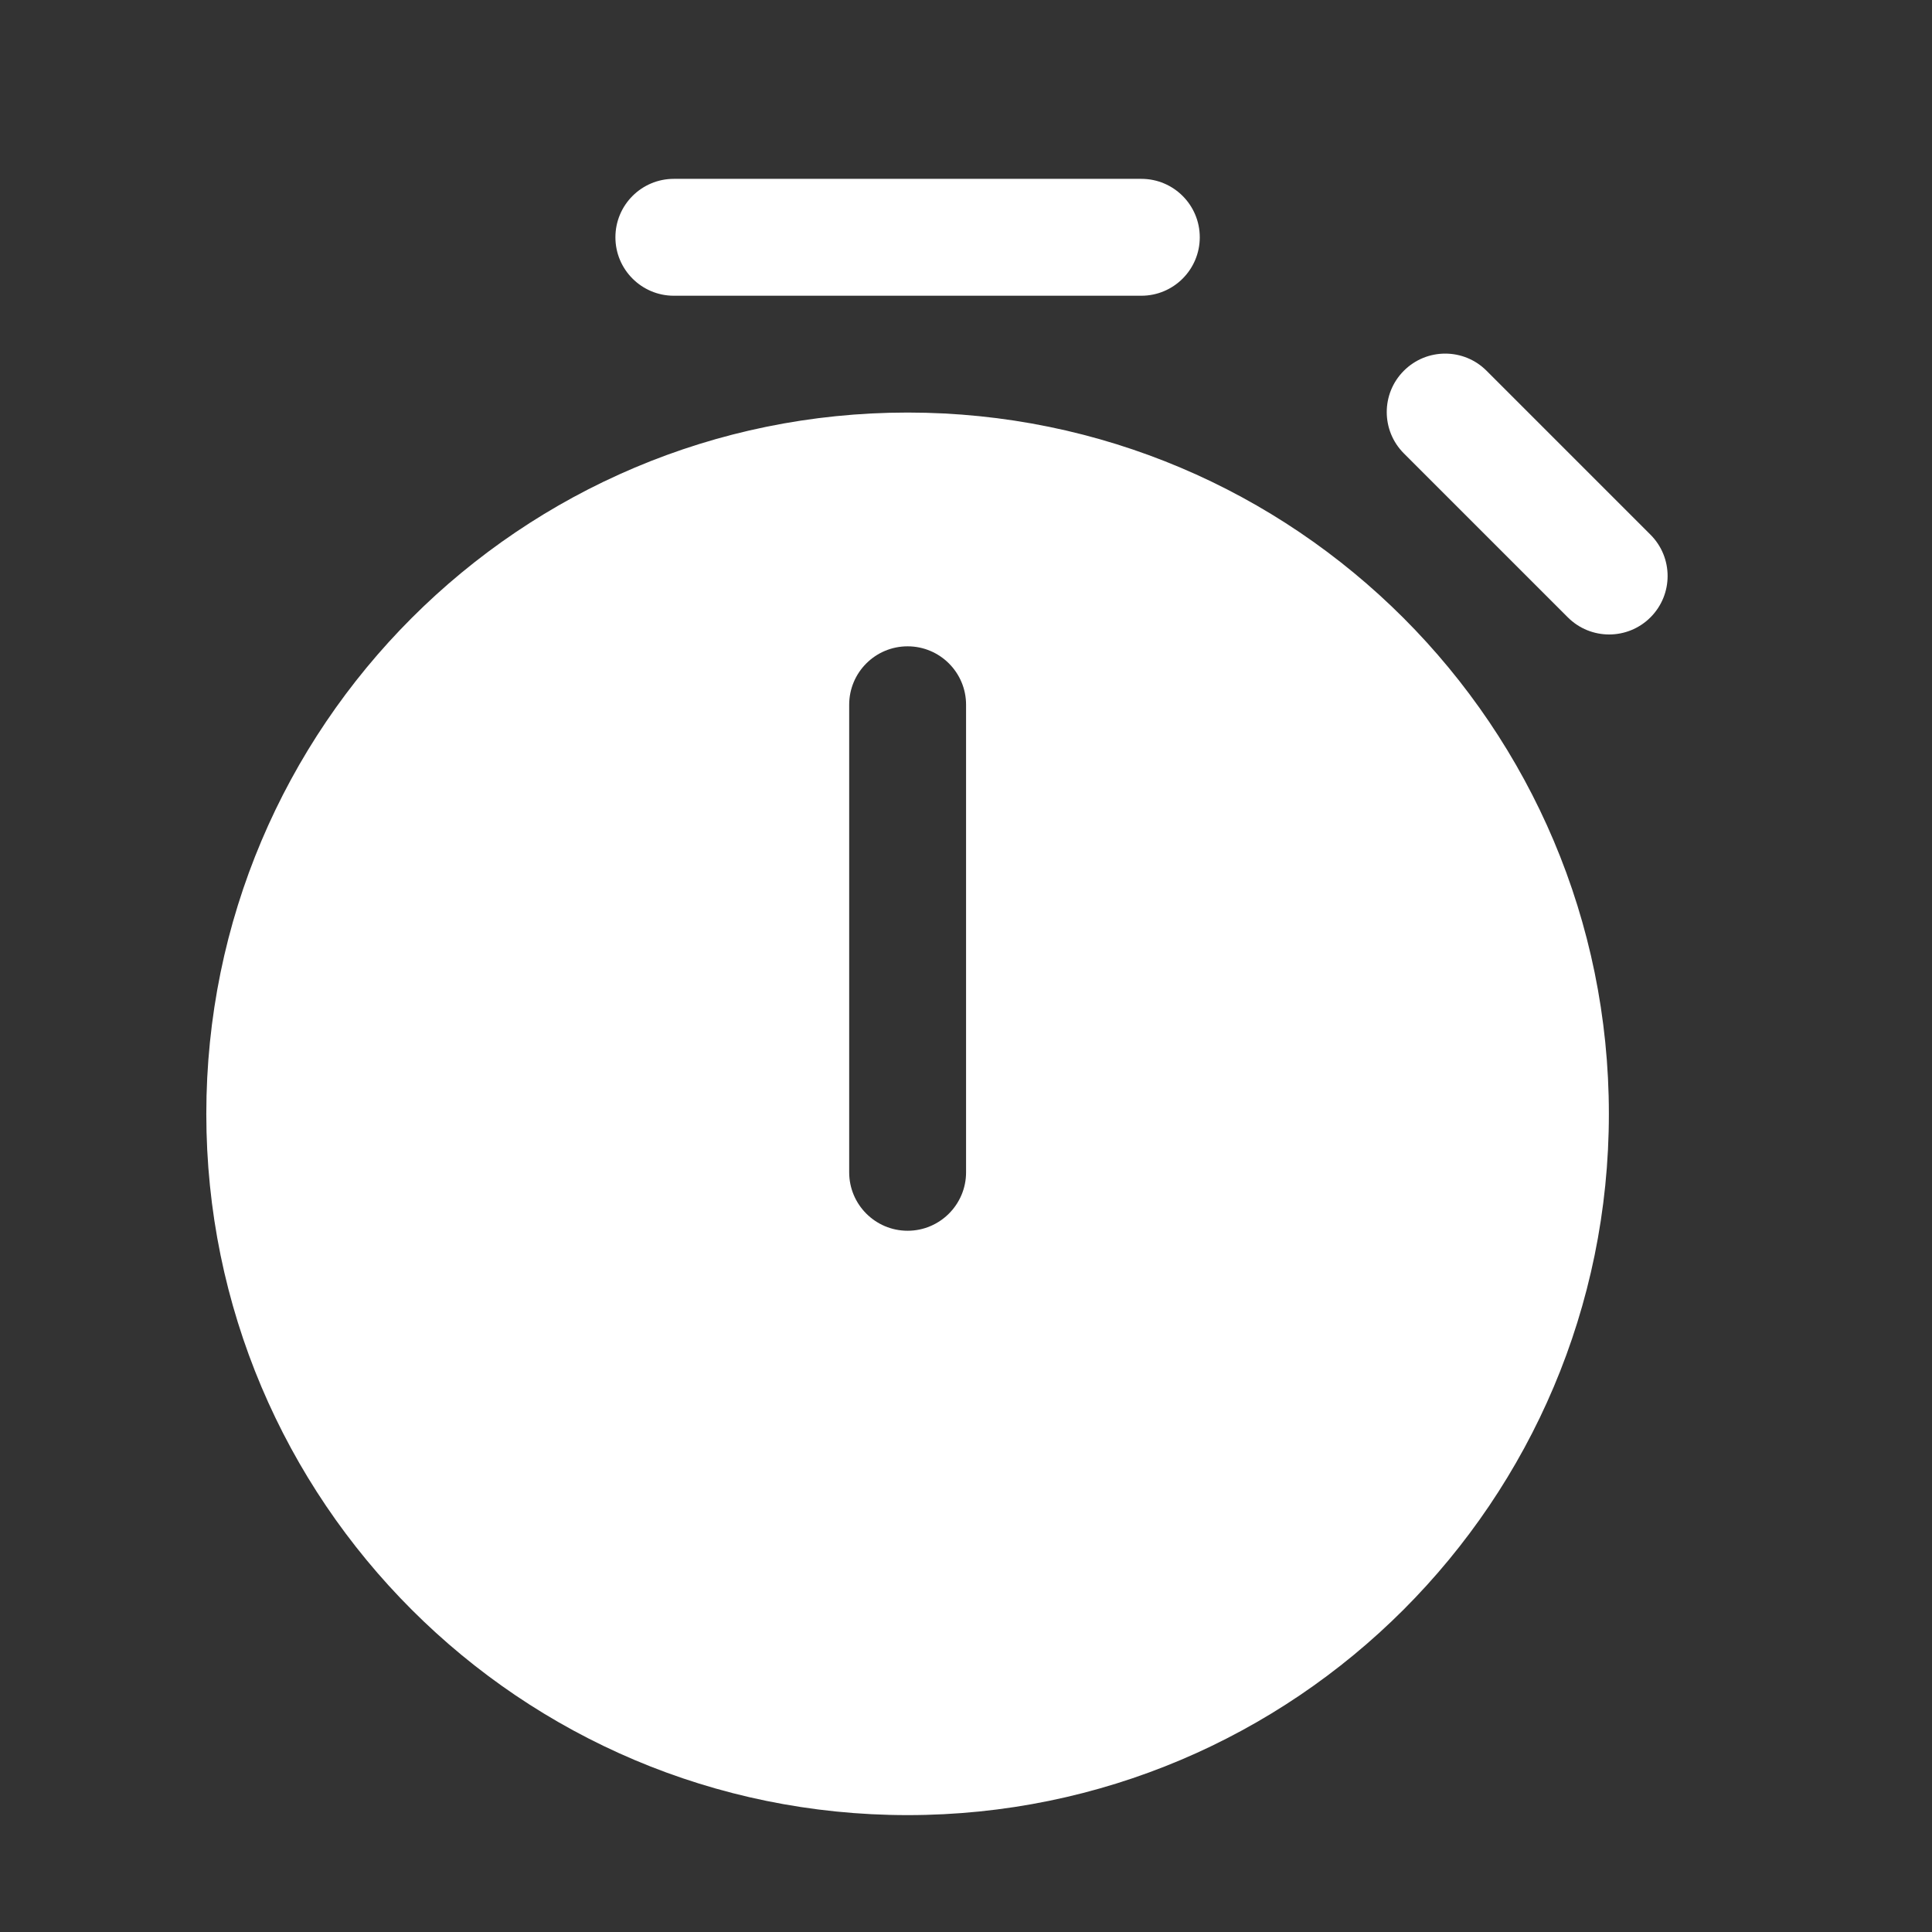 <svg width="28" height="28" viewBox="0 0 28 28" fill="none" xmlns="http://www.w3.org/2000/svg">
<rect x="0" y="0" width="28" height="28" fill="#333333" stroke="none"/>
<path d="M8.919 3.439C8.919 2.971 9.298 2.592 9.766 2.592H16.541C17.009 2.592 17.388 2.971 17.388 3.439C17.388 3.906 17.009 4.286 16.541 4.286H9.766C9.298 4.286 8.919 3.906 8.919 3.439ZM13.154 26.306C18.767 26.306 23.317 21.756 23.317 16.143C23.317 10.53 18.767 5.979 13.154 5.979C7.541 5.979 2.99 10.53 2.99 16.143C2.99 21.756 7.541 26.306 13.154 26.306ZM13.154 9.367C13.621 9.367 14.001 9.746 14.001 10.214V16.99C14.001 17.457 13.621 17.837 13.154 17.837C12.686 17.837 12.307 17.457 12.307 16.99V10.214C12.307 9.746 12.686 9.367 13.154 9.367ZM21.544 5.373C21.213 5.042 20.677 5.042 20.346 5.373C20.015 5.704 20.015 6.24 20.346 6.571L22.722 8.947C23.053 9.278 23.589 9.278 23.92 8.947C24.251 8.616 24.251 8.08 23.92 7.749L21.544 5.373Z" fill="white"/>
</svg>
